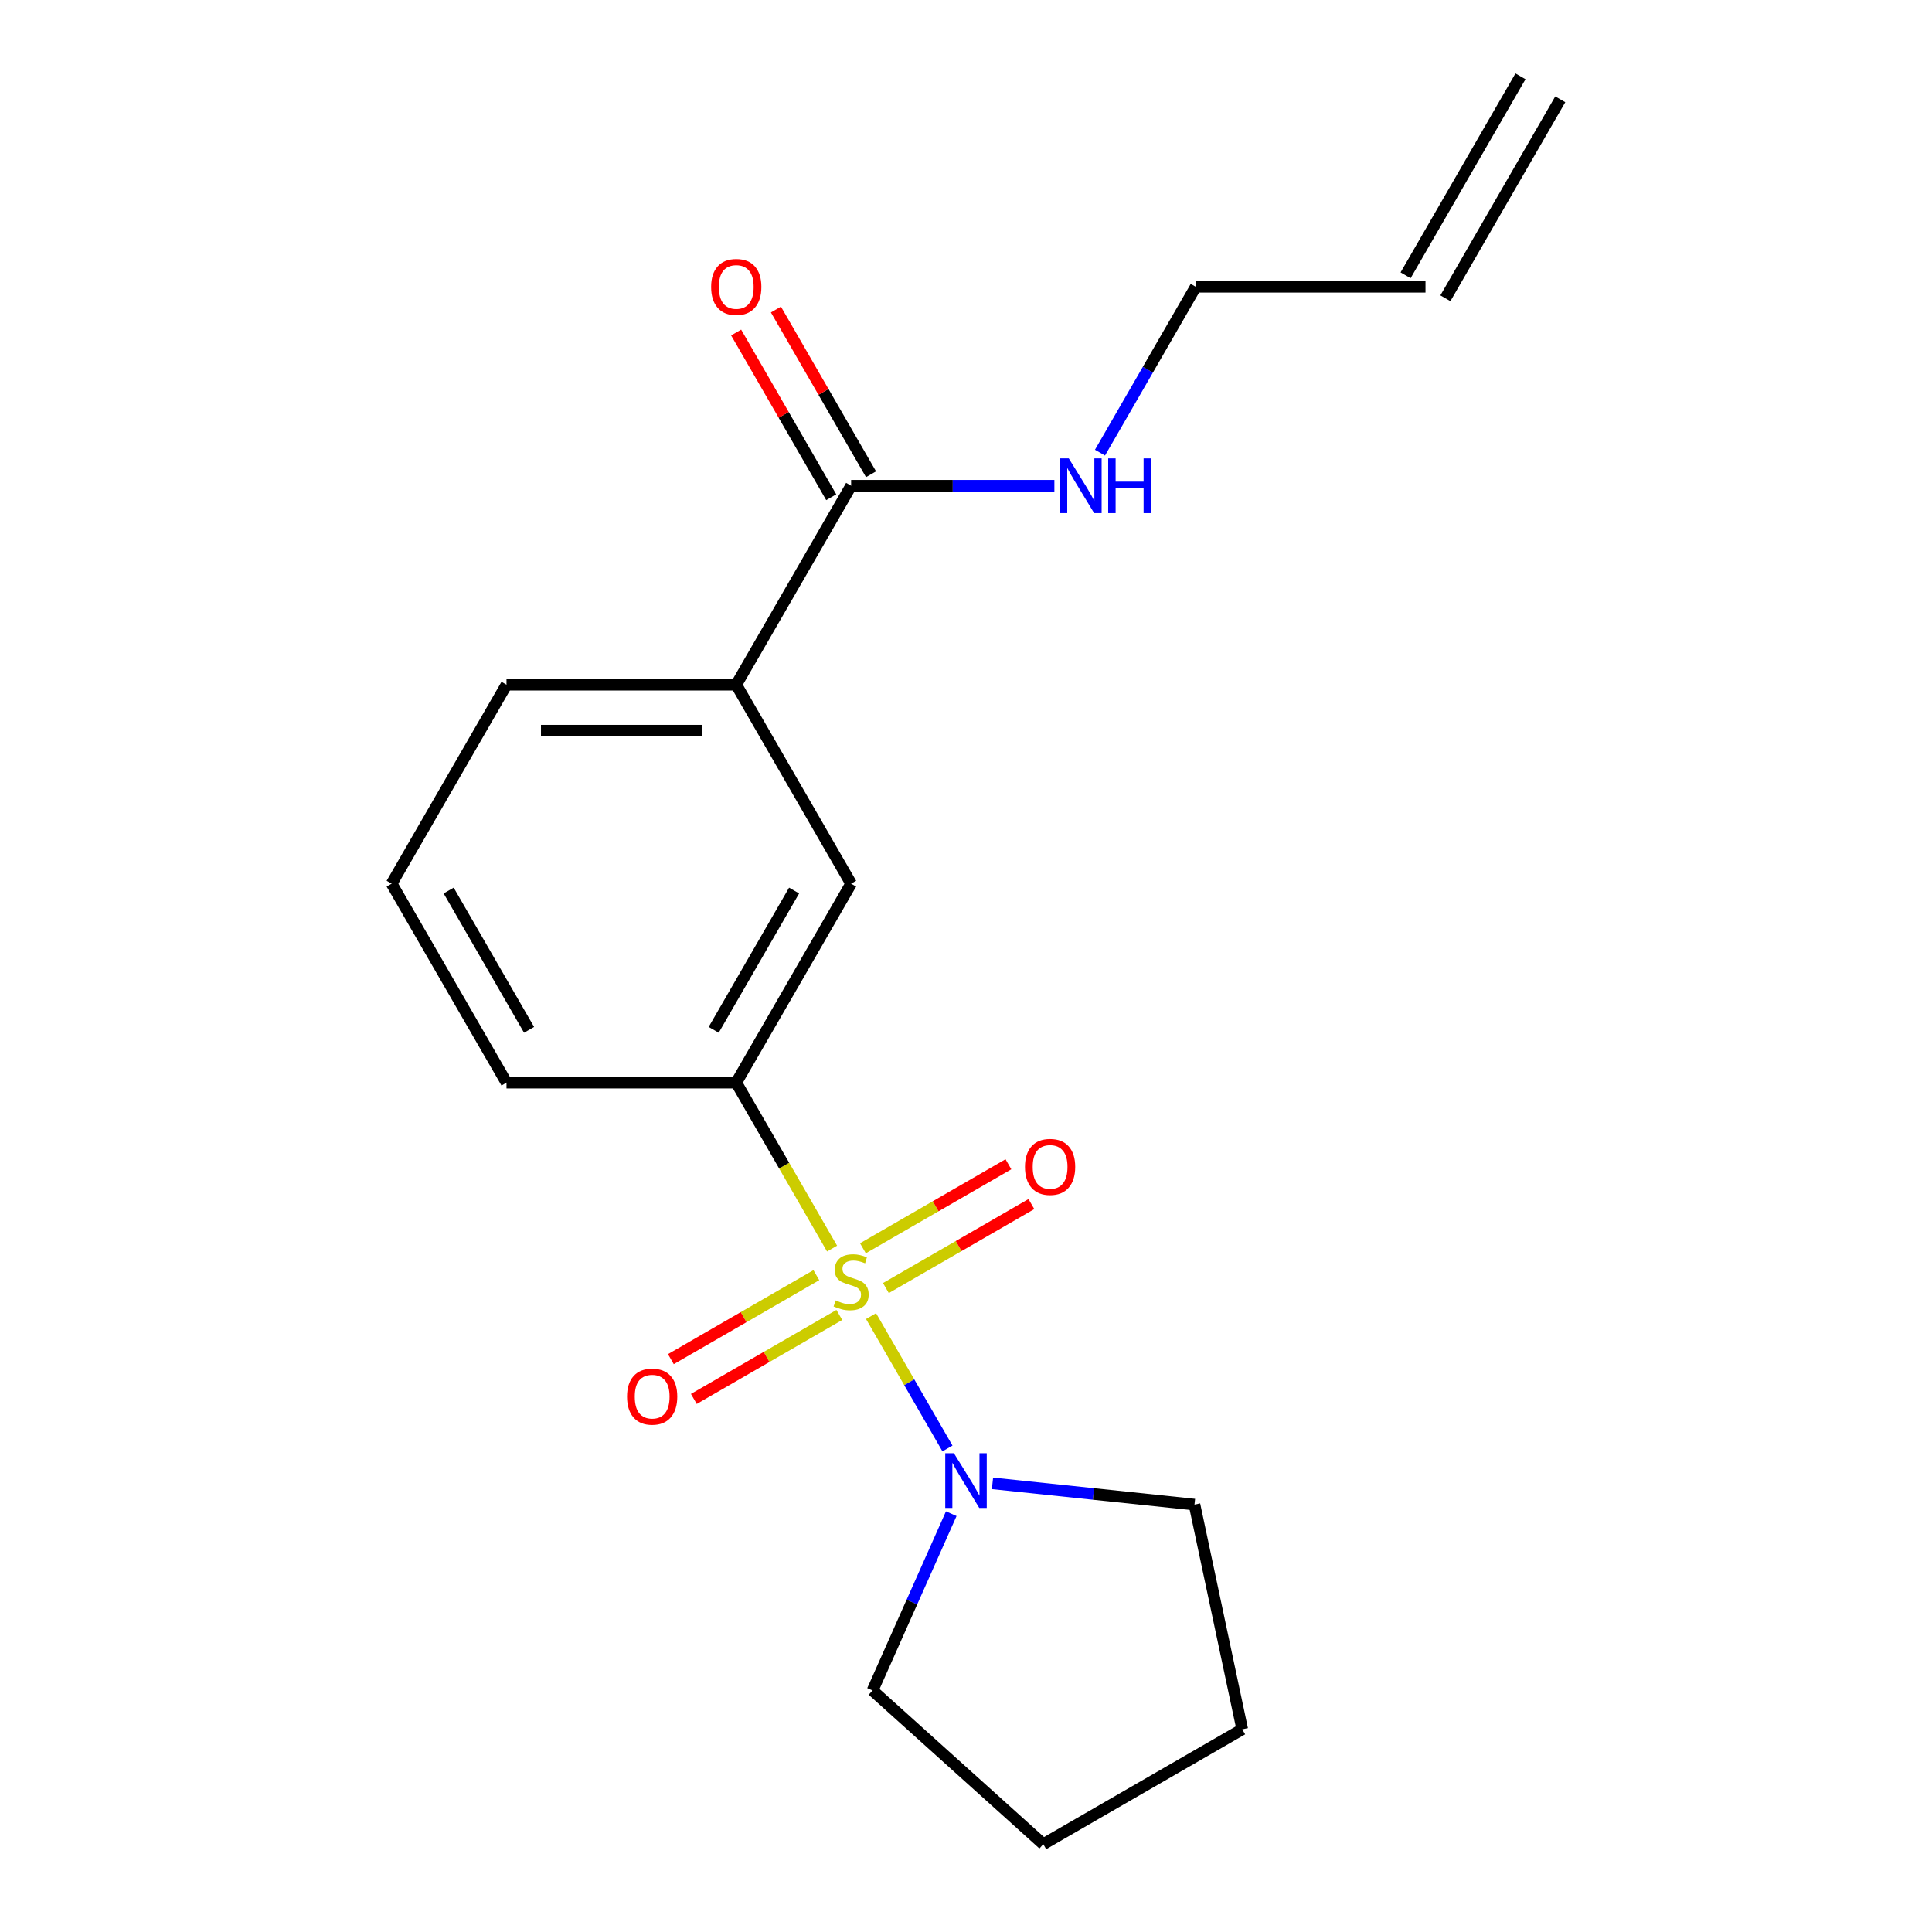 <?xml version='1.0' encoding='iso-8859-1'?>
<svg version='1.1' baseProfile='full'
              xmlns='http://www.w3.org/2000/svg'
                      xmlns:rdkit='http://www.rdkit.org/xml'
                      xmlns:xlink='http://www.w3.org/1999/xlink'
                  xml:space='preserve'
width='1000px' height='1000px' viewBox='0 0 1000 1000'>
<!-- END OF HEADER -->
<rect style='opacity:1.0;fill:#FFFFFF;stroke:none' width='1000' height='1000' x='0' y='0'> </rect>
<path class='bond-0' d='M 450.85,681.21 L 470.628,715.467' style='fill:none;fill-rule:evenodd;stroke:#CCCC00;stroke-width:6px;stroke-linecap:butt;stroke-linejoin:miter;stroke-opacity:1' />
<path class='bond-0' d='M 470.628,715.467 L 490.406,749.723' style='fill:none;fill-rule:evenodd;stroke:#0000FF;stroke-width:6px;stroke-linecap:butt;stroke-linejoin:miter;stroke-opacity:1' />
<path class='bond-1' d='M 430.674,646.264 L 405.879,603.319' style='fill:none;fill-rule:evenodd;stroke:#CCCC00;stroke-width:6px;stroke-linecap:butt;stroke-linejoin:miter;stroke-opacity:1' />
<path class='bond-1' d='M 405.879,603.319 L 381.085,560.373' style='fill:none;fill-rule:evenodd;stroke:#000000;stroke-width:6px;stroke-linecap:butt;stroke-linejoin:miter;stroke-opacity:1' />
<path class='bond-4' d='M 422.544,660.017 L 384.891,681.756' style='fill:none;fill-rule:evenodd;stroke:#CCCC00;stroke-width:6px;stroke-linecap:butt;stroke-linejoin:miter;stroke-opacity:1' />
<path class='bond-4' d='M 384.891,681.756 L 347.238,703.495' style='fill:none;fill-rule:evenodd;stroke:#FF0000;stroke-width:6px;stroke-linecap:butt;stroke-linejoin:miter;stroke-opacity:1' />
<path class='bond-4' d='M 434.435,680.614 L 396.782,702.353' style='fill:none;fill-rule:evenodd;stroke:#CCCC00;stroke-width:6px;stroke-linecap:butt;stroke-linejoin:miter;stroke-opacity:1' />
<path class='bond-4' d='M 396.782,702.353 L 359.129,724.092' style='fill:none;fill-rule:evenodd;stroke:#FF0000;stroke-width:6px;stroke-linecap:butt;stroke-linejoin:miter;stroke-opacity:1' />
<path class='bond-5' d='M 458.541,666.697 L 496.194,644.958' style='fill:none;fill-rule:evenodd;stroke:#CCCC00;stroke-width:6px;stroke-linecap:butt;stroke-linejoin:miter;stroke-opacity:1' />
<path class='bond-5' d='M 496.194,644.958 L 533.847,623.219' style='fill:none;fill-rule:evenodd;stroke:#FF0000;stroke-width:6px;stroke-linecap:butt;stroke-linejoin:miter;stroke-opacity:1' />
<path class='bond-5' d='M 446.649,646.1 L 484.302,624.361' style='fill:none;fill-rule:evenodd;stroke:#CCCC00;stroke-width:6px;stroke-linecap:butt;stroke-linejoin:miter;stroke-opacity:1' />
<path class='bond-5' d='M 484.302,624.361 L 521.955,602.622' style='fill:none;fill-rule:evenodd;stroke:#FF0000;stroke-width:6px;stroke-linecap:butt;stroke-linejoin:miter;stroke-opacity:1' />
<path class='bond-11' d='M 513.713,767.782 L 565.988,773.277' style='fill:none;fill-rule:evenodd;stroke:#0000FF;stroke-width:6px;stroke-linecap:butt;stroke-linejoin:miter;stroke-opacity:1' />
<path class='bond-11' d='M 565.988,773.277 L 618.264,778.771' style='fill:none;fill-rule:evenodd;stroke:#000000;stroke-width:6px;stroke-linecap:butt;stroke-linejoin:miter;stroke-opacity:1' />
<path class='bond-12' d='M 492.372,783.474 L 472.002,829.225' style='fill:none;fill-rule:evenodd;stroke:#0000FF;stroke-width:6px;stroke-linecap:butt;stroke-linejoin:miter;stroke-opacity:1' />
<path class='bond-12' d='M 472.002,829.225 L 451.633,874.976' style='fill:none;fill-rule:evenodd;stroke:#000000;stroke-width:6px;stroke-linecap:butt;stroke-linejoin:miter;stroke-opacity:1' />
<path class='bond-3' d='M 381.085,560.373 L 440.542,457.39' style='fill:none;fill-rule:evenodd;stroke:#000000;stroke-width:6px;stroke-linecap:butt;stroke-linejoin:miter;stroke-opacity:1' />
<path class='bond-3' d='M 369.406,533.034 L 411.027,460.946' style='fill:none;fill-rule:evenodd;stroke:#000000;stroke-width:6px;stroke-linecap:butt;stroke-linejoin:miter;stroke-opacity:1' />
<path class='bond-13' d='M 381.085,560.373 L 262.169,560.373' style='fill:none;fill-rule:evenodd;stroke:#000000;stroke-width:6px;stroke-linecap:butt;stroke-linejoin:miter;stroke-opacity:1' />
<path class='bond-2' d='M 440.542,251.422 L 381.085,354.406' style='fill:none;fill-rule:evenodd;stroke:#000000;stroke-width:6px;stroke-linecap:butt;stroke-linejoin:miter;stroke-opacity:1' />
<path class='bond-7' d='M 450.841,245.476 L 426.231,202.851' style='fill:none;fill-rule:evenodd;stroke:#000000;stroke-width:6px;stroke-linecap:butt;stroke-linejoin:miter;stroke-opacity:1' />
<path class='bond-7' d='M 426.231,202.851 L 401.621,160.225' style='fill:none;fill-rule:evenodd;stroke:#FF0000;stroke-width:6px;stroke-linecap:butt;stroke-linejoin:miter;stroke-opacity:1' />
<path class='bond-7' d='M 430.244,257.368 L 405.634,214.742' style='fill:none;fill-rule:evenodd;stroke:#000000;stroke-width:6px;stroke-linecap:butt;stroke-linejoin:miter;stroke-opacity:1' />
<path class='bond-7' d='M 405.634,214.742 L 381.024,172.117' style='fill:none;fill-rule:evenodd;stroke:#FF0000;stroke-width:6px;stroke-linecap:butt;stroke-linejoin:miter;stroke-opacity:1' />
<path class='bond-8' d='M 440.542,251.422 L 493.144,251.422' style='fill:none;fill-rule:evenodd;stroke:#000000;stroke-width:6px;stroke-linecap:butt;stroke-linejoin:miter;stroke-opacity:1' />
<path class='bond-8' d='M 493.144,251.422 L 545.745,251.422' style='fill:none;fill-rule:evenodd;stroke:#0000FF;stroke-width:6px;stroke-linecap:butt;stroke-linejoin:miter;stroke-opacity:1' />
<path class='bond-6' d='M 440.542,457.39 L 381.085,354.406' style='fill:none;fill-rule:evenodd;stroke:#000000;stroke-width:6px;stroke-linecap:butt;stroke-linejoin:miter;stroke-opacity:1' />
<path class='bond-20' d='M 381.085,354.406 L 262.169,354.406' style='fill:none;fill-rule:evenodd;stroke:#000000;stroke-width:6px;stroke-linecap:butt;stroke-linejoin:miter;stroke-opacity:1' />
<path class='bond-20' d='M 363.247,378.189 L 280.006,378.189' style='fill:none;fill-rule:evenodd;stroke:#000000;stroke-width:6px;stroke-linecap:butt;stroke-linejoin:miter;stroke-opacity:1' />
<path class='bond-14' d='M 569.349,234.289 L 594.132,191.364' style='fill:none;fill-rule:evenodd;stroke:#0000FF;stroke-width:6px;stroke-linecap:butt;stroke-linejoin:miter;stroke-opacity:1' />
<path class='bond-14' d='M 594.132,191.364 L 618.915,148.438' style='fill:none;fill-rule:evenodd;stroke:#000000;stroke-width:6px;stroke-linecap:butt;stroke-linejoin:miter;stroke-opacity:1' />
<path class='bond-9' d='M 737.831,148.438 L 618.915,148.438' style='fill:none;fill-rule:evenodd;stroke:#000000;stroke-width:6px;stroke-linecap:butt;stroke-linejoin:miter;stroke-opacity:1' />
<path class='bond-10' d='M 748.129,154.384 L 807.587,51.4' style='fill:none;fill-rule:evenodd;stroke:#000000;stroke-width:6px;stroke-linecap:butt;stroke-linejoin:miter;stroke-opacity:1' />
<path class='bond-10' d='M 727.532,142.493 L 786.99,39.509' style='fill:none;fill-rule:evenodd;stroke:#000000;stroke-width:6px;stroke-linecap:butt;stroke-linejoin:miter;stroke-opacity:1' />
<path class='bond-17' d='M 618.264,778.771 L 642.988,895.088' style='fill:none;fill-rule:evenodd;stroke:#000000;stroke-width:6px;stroke-linecap:butt;stroke-linejoin:miter;stroke-opacity:1' />
<path class='bond-18' d='M 451.633,874.976 L 540.004,954.545' style='fill:none;fill-rule:evenodd;stroke:#000000;stroke-width:6px;stroke-linecap:butt;stroke-linejoin:miter;stroke-opacity:1' />
<path class='bond-16' d='M 262.169,560.373 L 202.711,457.39' style='fill:none;fill-rule:evenodd;stroke:#000000;stroke-width:6px;stroke-linecap:butt;stroke-linejoin:miter;stroke-opacity:1' />
<path class='bond-16' d='M 273.847,533.034 L 232.227,460.946' style='fill:none;fill-rule:evenodd;stroke:#000000;stroke-width:6px;stroke-linecap:butt;stroke-linejoin:miter;stroke-opacity:1' />
<path class='bond-15' d='M 262.169,354.406 L 202.711,457.39' style='fill:none;fill-rule:evenodd;stroke:#000000;stroke-width:6px;stroke-linecap:butt;stroke-linejoin:miter;stroke-opacity:1' />
<path class='bond-19' d='M 642.988,895.088 L 540.004,954.545' style='fill:none;fill-rule:evenodd;stroke:#000000;stroke-width:6px;stroke-linecap:butt;stroke-linejoin:miter;stroke-opacity:1' />
<path  class='atom-0' d='M 432.542 673.077
Q 432.862 673.197, 434.182 673.757
Q 435.502 674.317, 436.942 674.677
Q 438.422 674.997, 439.862 674.997
Q 442.542 674.997, 444.102 673.717
Q 445.662 672.397, 445.662 670.117
Q 445.662 668.557, 444.862 667.597
Q 444.102 666.637, 442.902 666.117
Q 441.702 665.597, 439.702 664.997
Q 437.182 664.237, 435.662 663.517
Q 434.182 662.797, 433.102 661.277
Q 432.062 659.757, 432.062 657.197
Q 432.062 653.637, 434.462 651.437
Q 436.902 649.237, 441.702 649.237
Q 444.982 649.237, 448.702 650.797
L 447.782 653.877
Q 444.382 652.477, 441.822 652.477
Q 439.062 652.477, 437.542 653.637
Q 436.022 654.757, 436.062 656.717
Q 436.062 658.237, 436.822 659.157
Q 437.622 660.077, 438.742 660.597
Q 439.902 661.117, 441.822 661.717
Q 444.382 662.517, 445.902 663.317
Q 447.422 664.117, 448.502 665.757
Q 449.622 667.357, 449.622 670.117
Q 449.622 674.037, 446.982 676.157
Q 444.382 678.237, 440.022 678.237
Q 437.502 678.237, 435.582 677.677
Q 433.702 677.157, 431.462 676.237
L 432.542 673.077
' fill='#CCCC00'/>
<path  class='atom-1' d='M 493.74 752.181
L 503.02 767.181
Q 503.94 768.661, 505.42 771.341
Q 506.9 774.021, 506.98 774.181
L 506.98 752.181
L 510.74 752.181
L 510.74 780.501
L 506.86 780.501
L 496.9 764.101
Q 495.74 762.181, 494.5 759.981
Q 493.3 757.781, 492.94 757.101
L 492.94 780.501
L 489.26 780.501
L 489.26 752.181
L 493.74 752.181
' fill='#0000FF'/>
<path  class='atom-5' d='M 324.559 722.895
Q 324.559 716.095, 327.919 712.295
Q 331.279 708.495, 337.559 708.495
Q 343.839 708.495, 347.199 712.295
Q 350.559 716.095, 350.559 722.895
Q 350.559 729.775, 347.159 733.695
Q 343.759 737.575, 337.559 737.575
Q 331.319 737.575, 327.919 733.695
Q 324.559 729.815, 324.559 722.895
M 337.559 734.375
Q 341.879 734.375, 344.199 731.495
Q 346.559 728.575, 346.559 722.895
Q 346.559 717.335, 344.199 714.535
Q 341.879 711.695, 337.559 711.695
Q 333.239 711.695, 330.879 714.495
Q 328.559 717.295, 328.559 722.895
Q 328.559 728.615, 330.879 731.495
Q 333.239 734.375, 337.559 734.375
' fill='#FF0000'/>
<path  class='atom-6' d='M 530.526 603.979
Q 530.526 597.179, 533.886 593.379
Q 537.246 589.579, 543.526 589.579
Q 549.806 589.579, 553.166 593.379
Q 556.526 597.179, 556.526 603.979
Q 556.526 610.859, 553.126 614.779
Q 549.726 618.659, 543.526 618.659
Q 537.286 618.659, 533.886 614.779
Q 530.526 610.899, 530.526 603.979
M 543.526 615.459
Q 547.846 615.459, 550.166 612.579
Q 552.526 609.659, 552.526 603.979
Q 552.526 598.419, 550.166 595.619
Q 547.846 592.779, 543.526 592.779
Q 539.206 592.779, 536.846 595.579
Q 534.526 598.379, 534.526 603.979
Q 534.526 609.699, 536.846 612.579
Q 539.206 615.459, 543.526 615.459
' fill='#FF0000'/>
<path  class='atom-8' d='M 368.085 148.518
Q 368.085 141.718, 371.445 137.918
Q 374.805 134.118, 381.085 134.118
Q 387.365 134.118, 390.725 137.918
Q 394.085 141.718, 394.085 148.518
Q 394.085 155.398, 390.685 159.318
Q 387.285 163.198, 381.085 163.198
Q 374.845 163.198, 371.445 159.318
Q 368.085 155.438, 368.085 148.518
M 381.085 159.998
Q 385.405 159.998, 387.725 157.118
Q 390.085 154.198, 390.085 148.518
Q 390.085 142.958, 387.725 140.158
Q 385.405 137.318, 381.085 137.318
Q 376.765 137.318, 374.405 140.118
Q 372.085 142.918, 372.085 148.518
Q 372.085 154.238, 374.405 157.118
Q 376.765 159.998, 381.085 159.998
' fill='#FF0000'/>
<path  class='atom-9' d='M 553.198 237.262
L 562.478 252.262
Q 563.398 253.742, 564.878 256.422
Q 566.358 259.102, 566.438 259.262
L 566.438 237.262
L 570.198 237.262
L 570.198 265.582
L 566.318 265.582
L 556.358 249.182
Q 555.198 247.262, 553.958 245.062
Q 552.758 242.862, 552.398 242.182
L 552.398 265.582
L 548.718 265.582
L 548.718 237.262
L 553.198 237.262
' fill='#0000FF'/>
<path  class='atom-9' d='M 573.598 237.262
L 577.438 237.262
L 577.438 249.302
L 591.918 249.302
L 591.918 237.262
L 595.758 237.262
L 595.758 265.582
L 591.918 265.582
L 591.918 252.502
L 577.438 252.502
L 577.438 265.582
L 573.598 265.582
L 573.598 237.262
' fill='#0000FF'/>
</svg>
